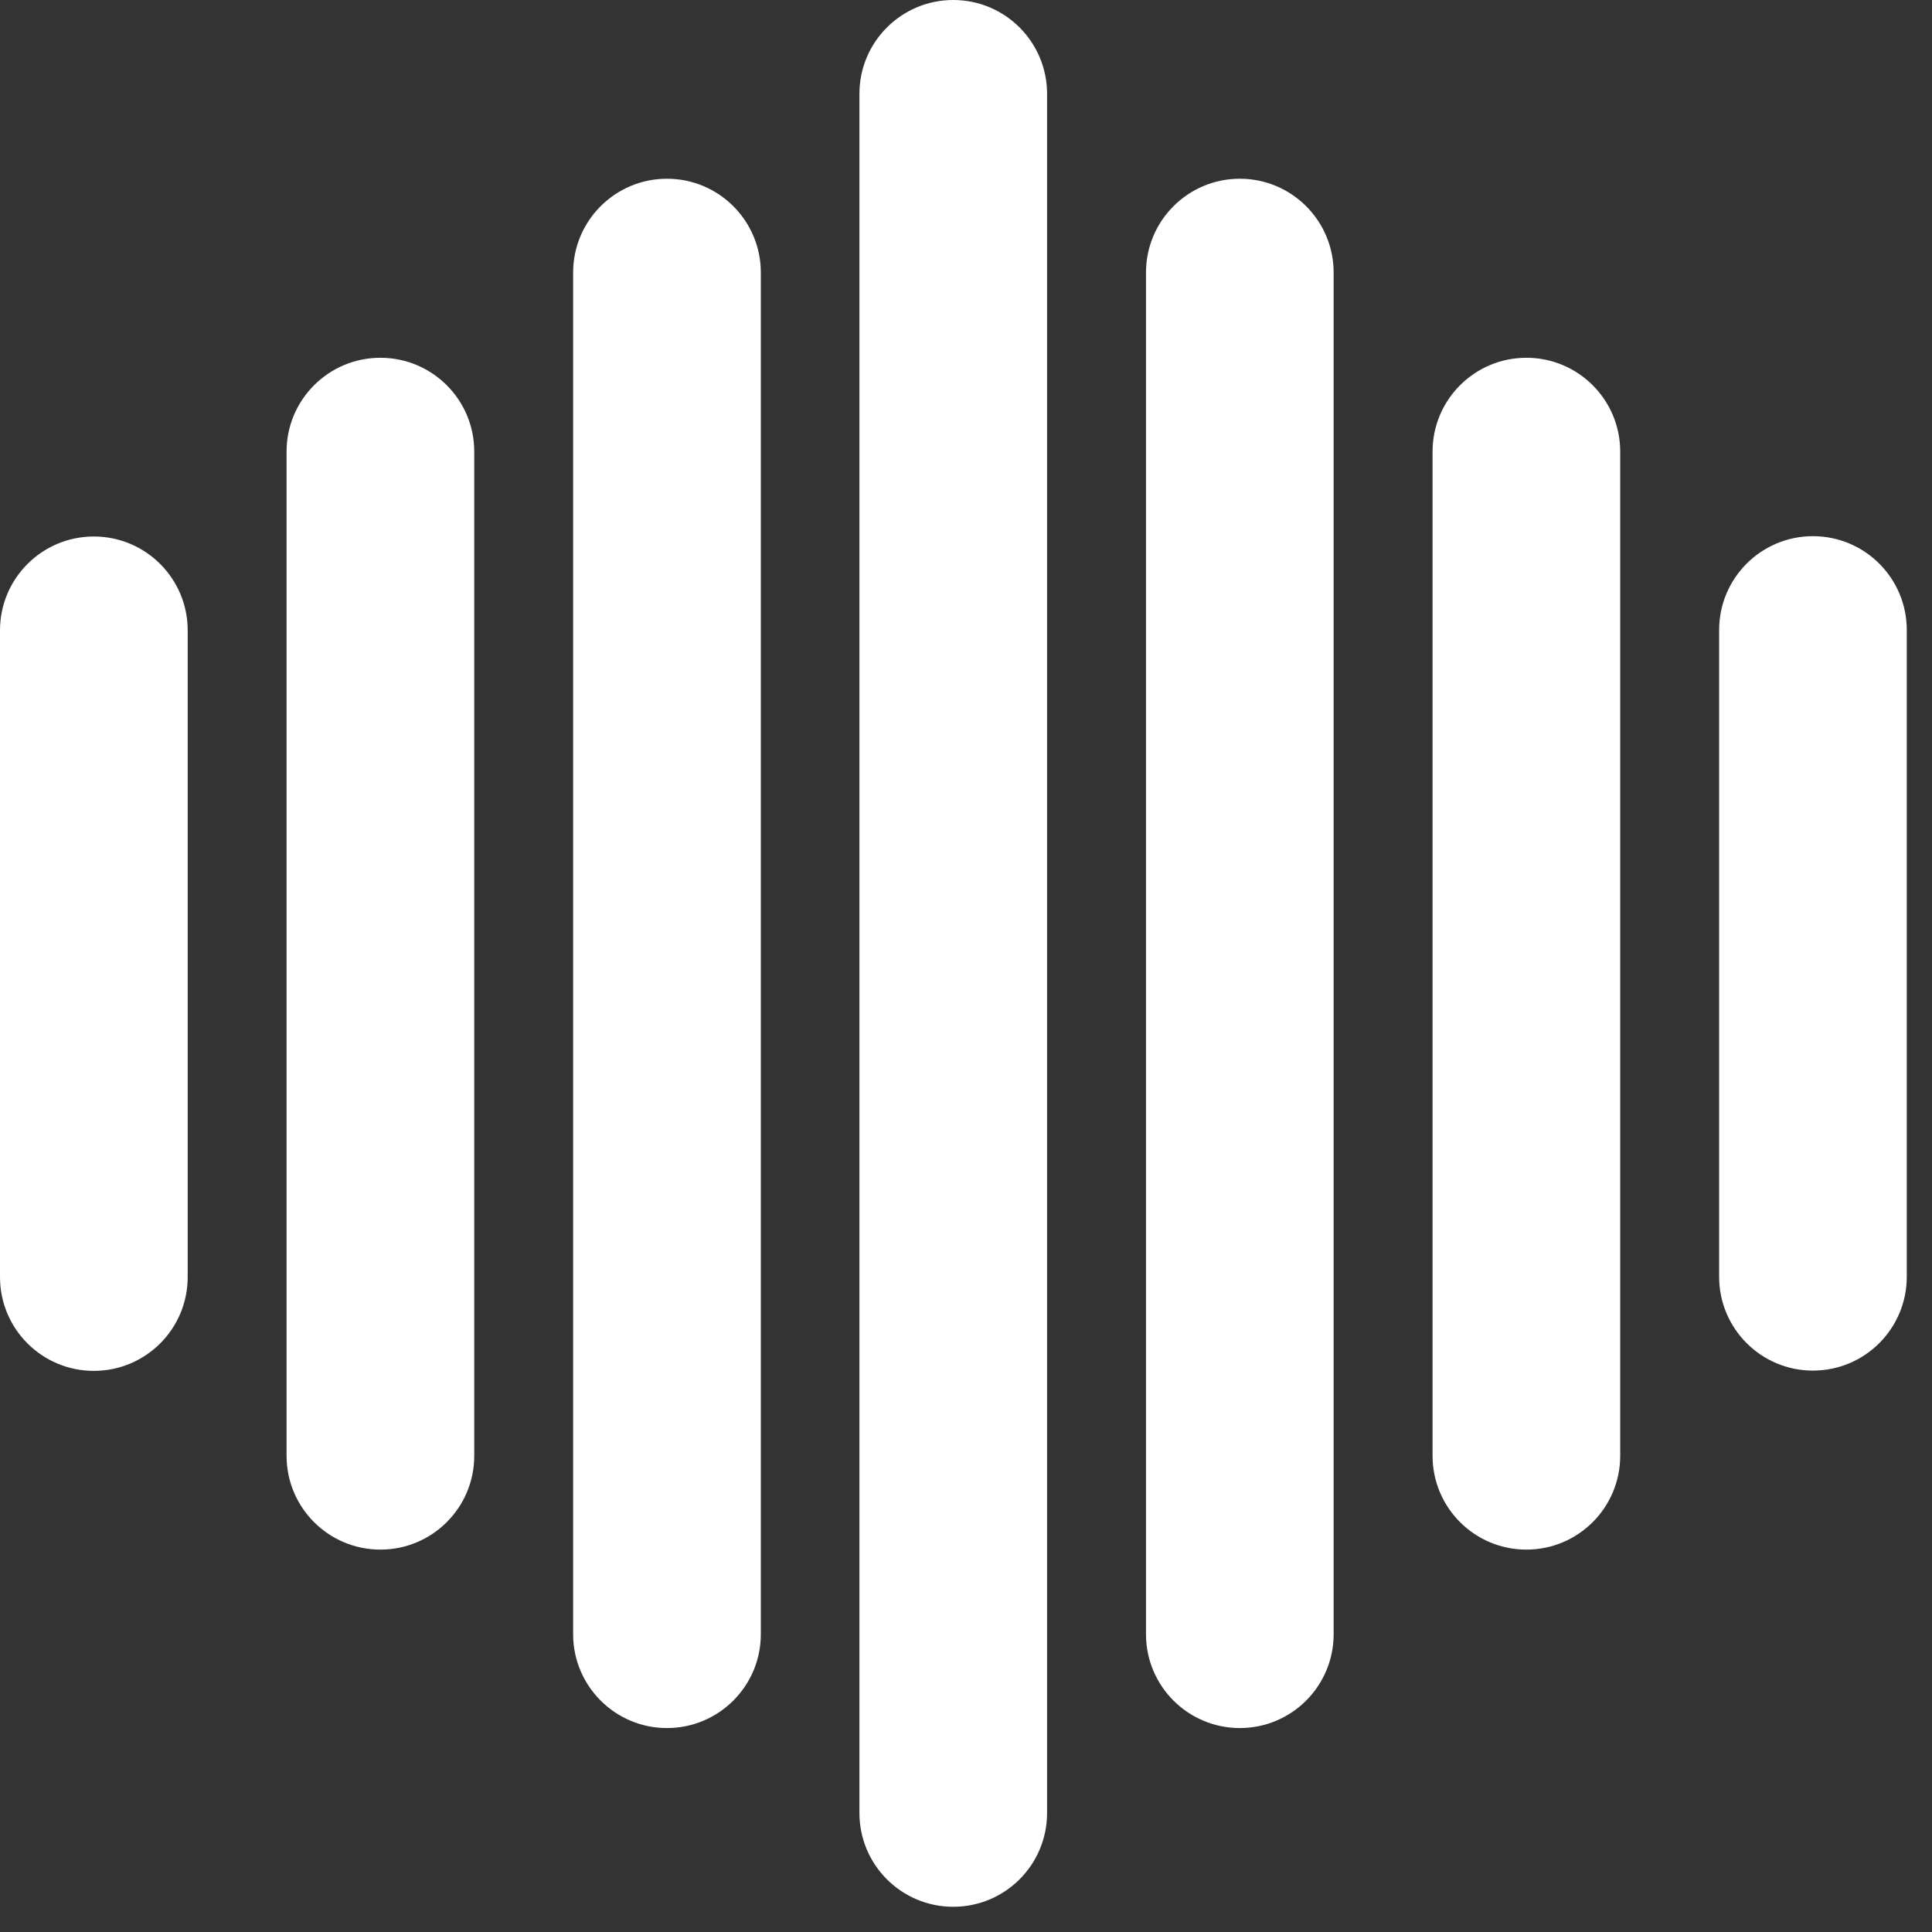 <svg width="55" height="55" viewBox="0 0 55 55" fill="none" xmlns="http://www.w3.org/2000/svg">
<rect x="0" y="0" width="55" height="55" fill="#333333" stroke="none"/>
<path fill-rule="evenodd" clip-rule="evenodd" d="M54.282 36.346V17.936C54.282 16.46 53.087 15.264 51.611 15.264C50.135 15.264 48.94 16.46 48.94 17.936V36.346C48.94 37.822 50.135 39.018 51.611 39.018C53.087 39.018 54.282 37.822 54.282 36.346ZM46.124 12.856V41.443C46.124 42.919 44.928 44.114 43.453 44.114C41.977 44.114 40.782 42.919 40.782 41.443V12.856C40.782 11.381 41.977 10.185 43.453 10.185C44.928 10.185 46.124 11.381 46.124 12.856ZM37.966 46.523V7.759C37.966 6.284 36.77 5.088 35.295 5.088C33.819 5.088 32.624 6.284 32.624 7.759V46.523C32.624 47.998 33.819 49.194 35.295 49.194C36.77 49.194 37.966 47.998 37.966 46.523ZM5.343 17.944V36.355C5.343 37.831 4.147 39.026 2.671 39.026C1.196 39.026 0 37.831 0 36.355V17.944C0 16.469 1.196 15.273 2.671 15.273C4.147 15.273 5.343 16.469 5.343 17.944ZM13.501 12.856V41.443C13.501 42.919 12.305 44.114 10.829 44.114C9.354 44.114 8.158 42.919 8.158 41.443V12.856C8.158 11.381 9.354 10.185 10.829 10.185C12.305 10.185 13.501 11.381 13.501 12.856ZM21.659 46.523V7.759C21.659 6.284 20.463 5.088 18.987 5.088C17.512 5.088 16.316 6.284 16.316 7.759V46.523C16.316 47.998 17.512 49.194 18.987 49.194C20.463 49.194 21.659 47.998 21.659 46.523ZM29.808 2.671V51.611C29.808 53.087 28.612 54.282 27.137 54.282C25.661 54.282 24.466 53.087 24.466 51.611V2.671C24.466 1.196 25.661 0 27.137 0C28.612 0 29.808 1.196 29.808 2.671Z" fill="white"/>
</svg>
